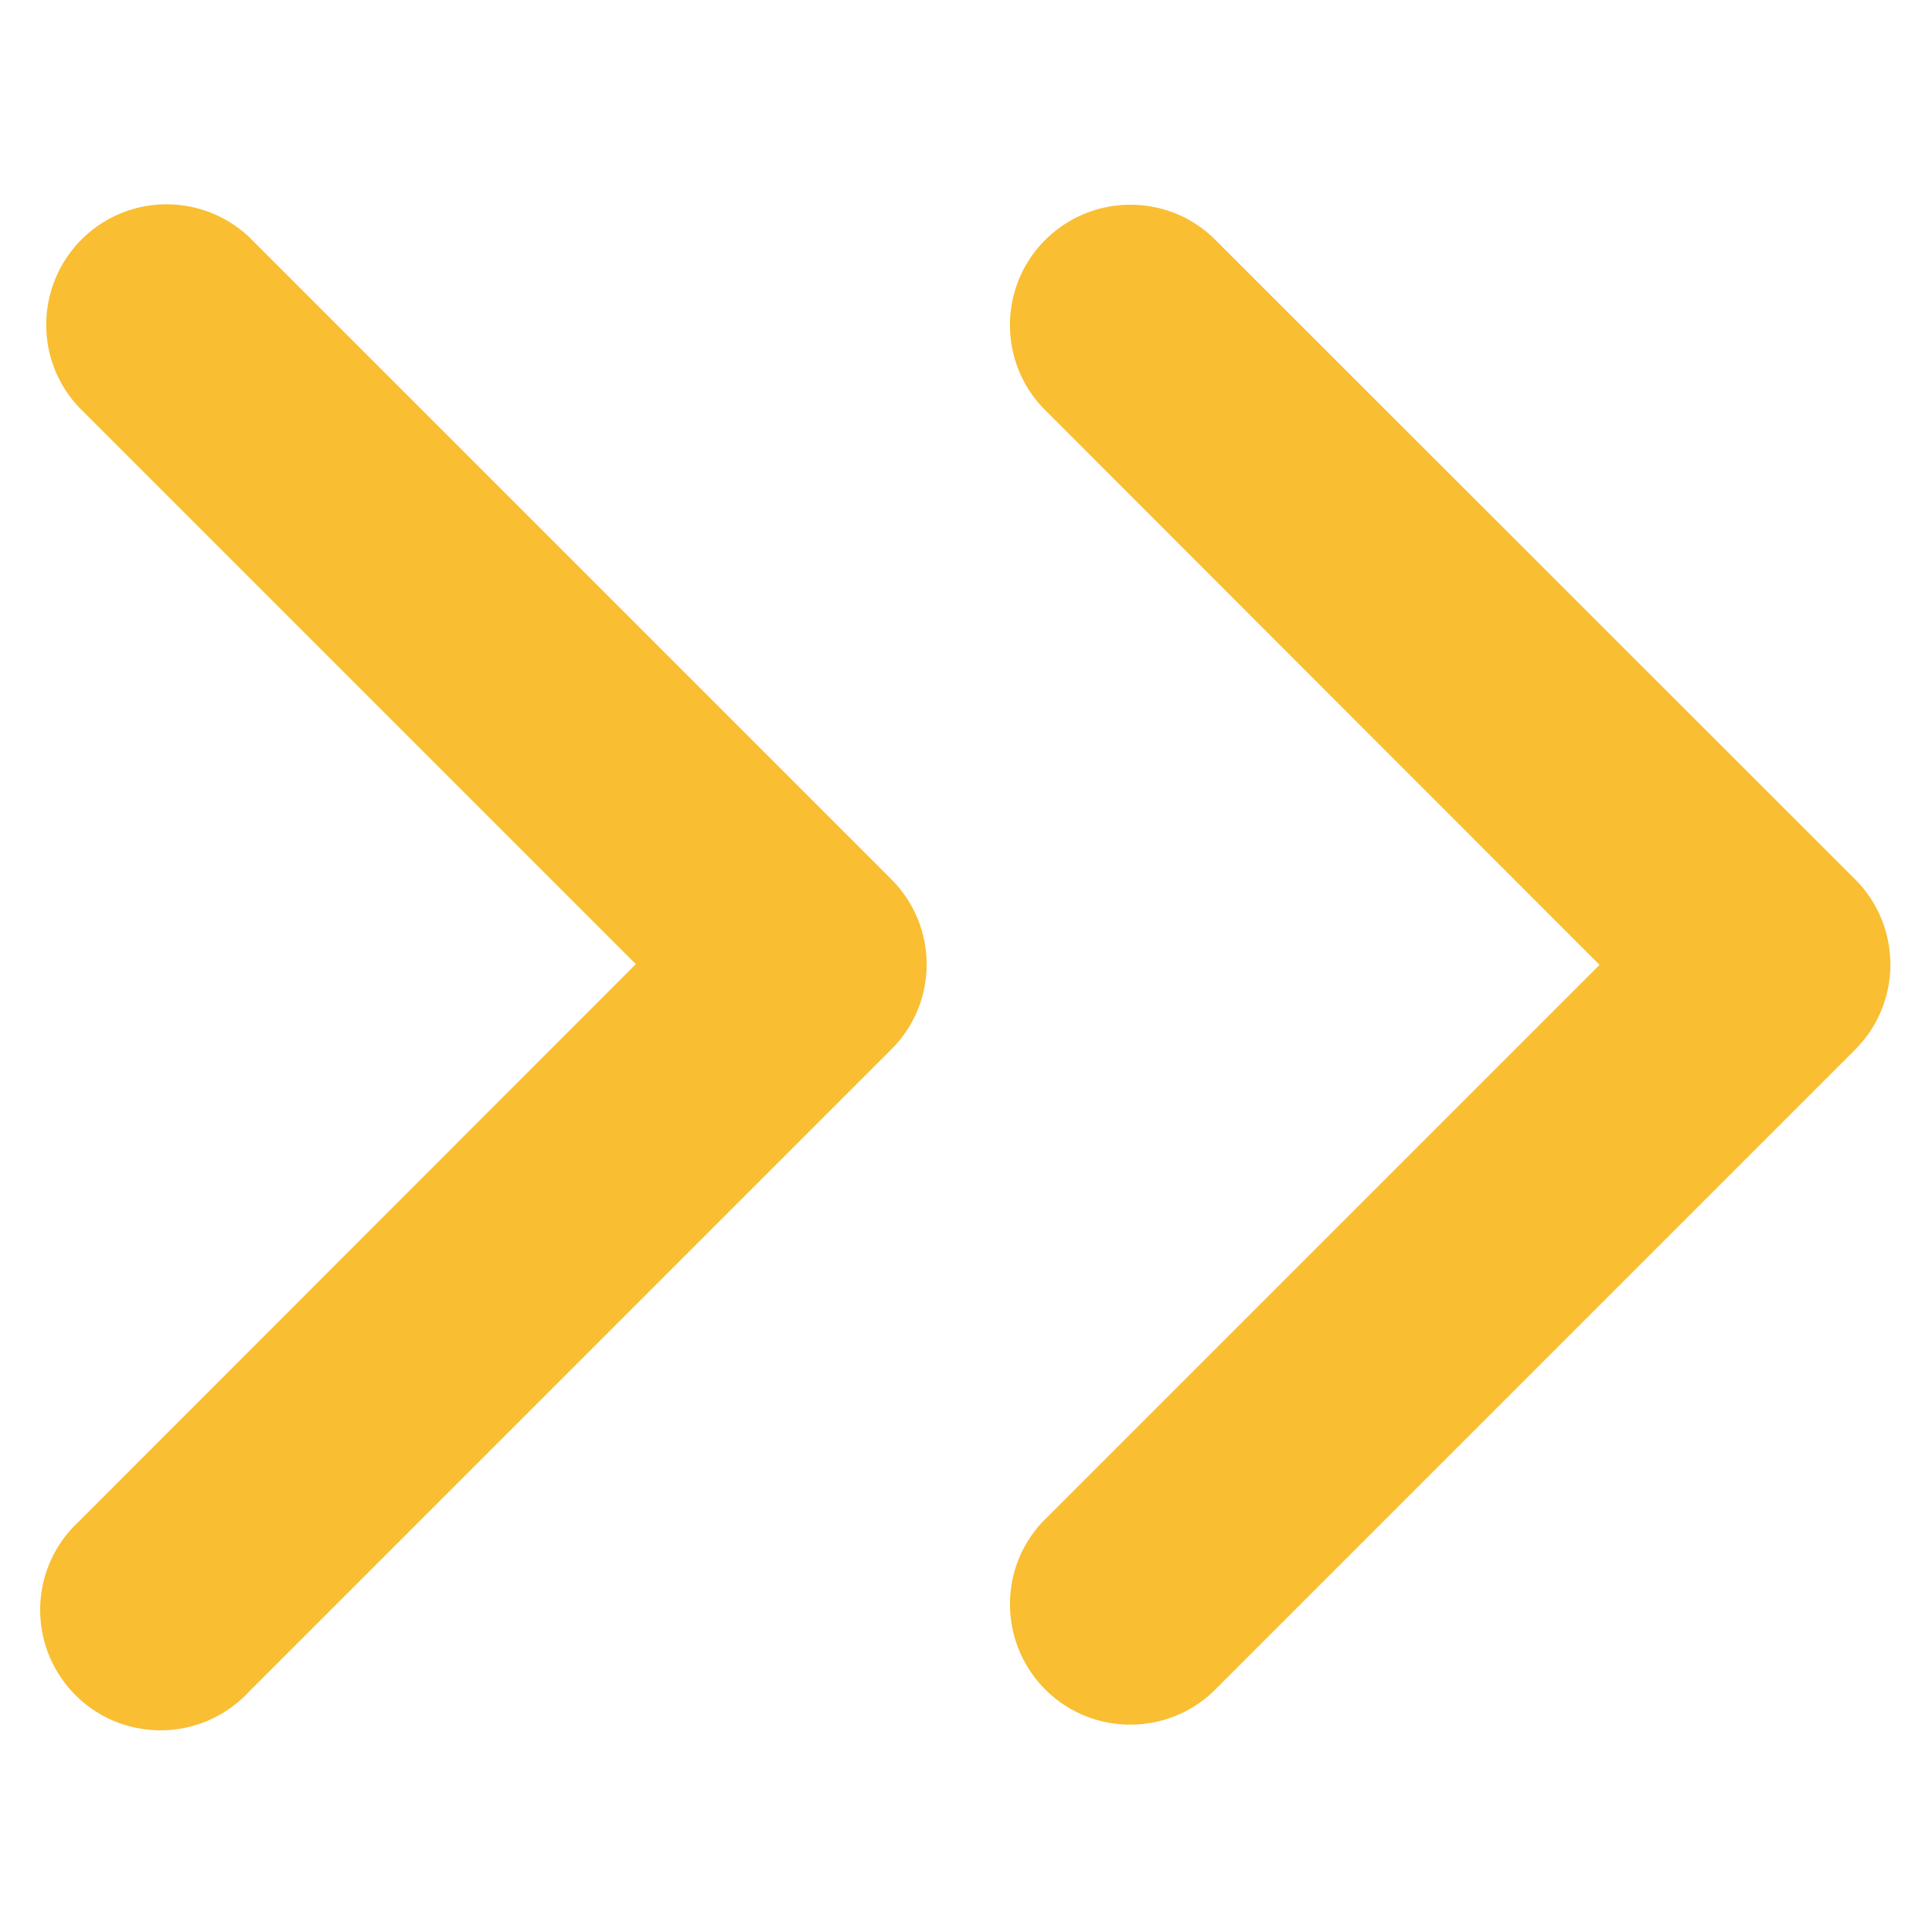 <?xml version="1.0" encoding="UTF-8"?> <!-- Generator: Adobe Illustrator 28.1.0, SVG Export Plug-In . SVG Version: 6.00 Build 0) --> <svg xmlns="http://www.w3.org/2000/svg" xmlns:xlink="http://www.w3.org/1999/xlink" id="Слой_1" x="0px" y="0px" viewBox="0 0 512 512" style="enable-background:new 0 0 512 512;" xml:space="preserve"> <style type="text/css"> .st0{fill:#F9BE32;} </style> <g> <path class="st0" d="M491.6,278.2L321.3,448.5c-12.9,12-33.1,11.3-45.1-1.6c-11.4-12.3-11.4-31.3,0-43.5l147.7-147.7L276.2,107.9 c-12-12.9-11.3-33.1,1.6-45.1c12.3-11.4,31.3-11.4,43.5,0L491.6,233C504.1,245.5,504.1,265.7,491.6,278.2 C491.7,278.1,491.7,278.2,491.6,278.2L491.6,278.2z M65.9,62.7c-12.9-12-33.1-11.3-45.1,1.6c-11.4,12.3-11.4,31.3,0,43.5 l147.7,147.7L20.8,403.3c-12.9,12-13.6,32.2-1.6,45.1c12,12.9,32.2,13.6,45.1,1.6c0.5-0.5,1.1-1,1.6-1.6l170.3-170.3 c12.5-12.4,12.5-32.6,0-45.1c0,0,0,0,0,0L65.9,62.7z"></path> </g> </svg> 